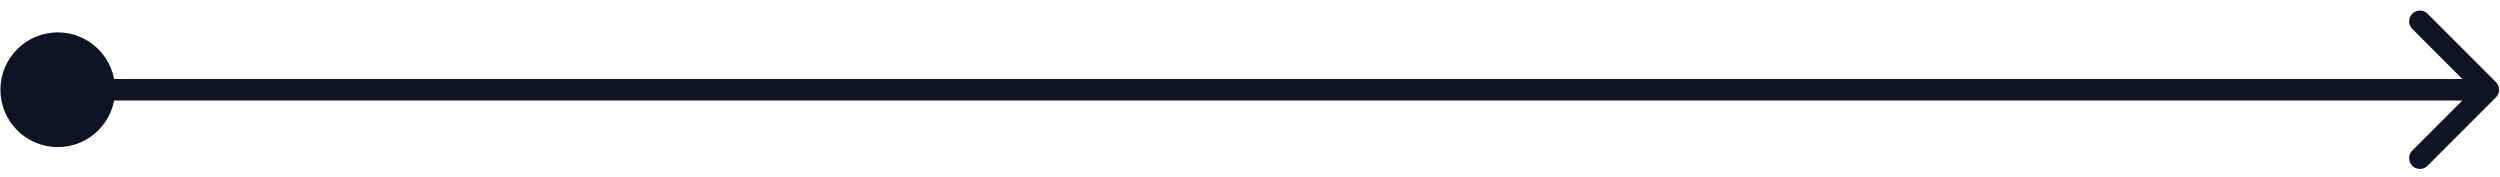<svg width="113" height="8" viewBox="0 0 113 8" fill="none" xmlns="http://www.w3.org/2000/svg">
<path d="M5.204 4.057C5.204 5.489 4.043 6.649 2.611 6.649C1.179 6.649 0.019 5.489 0.019 4.057C0.019 2.625 1.179 1.464 2.611 1.464C4.043 1.464 5.204 2.625 5.204 4.057ZM112.817 3.713C113.007 3.903 113.007 4.211 112.817 4.4L109.724 7.494C109.534 7.684 109.226 7.684 109.036 7.494C108.846 7.304 108.846 6.996 109.036 6.807L111.786 4.057L109.036 1.307C108.846 1.117 108.846 0.809 109.036 0.619C109.226 0.429 109.534 0.429 109.724 0.619L112.817 3.713ZM2.611 3.571H112.473V4.543H2.611V3.571Z" fill="#111322"/>
</svg>
